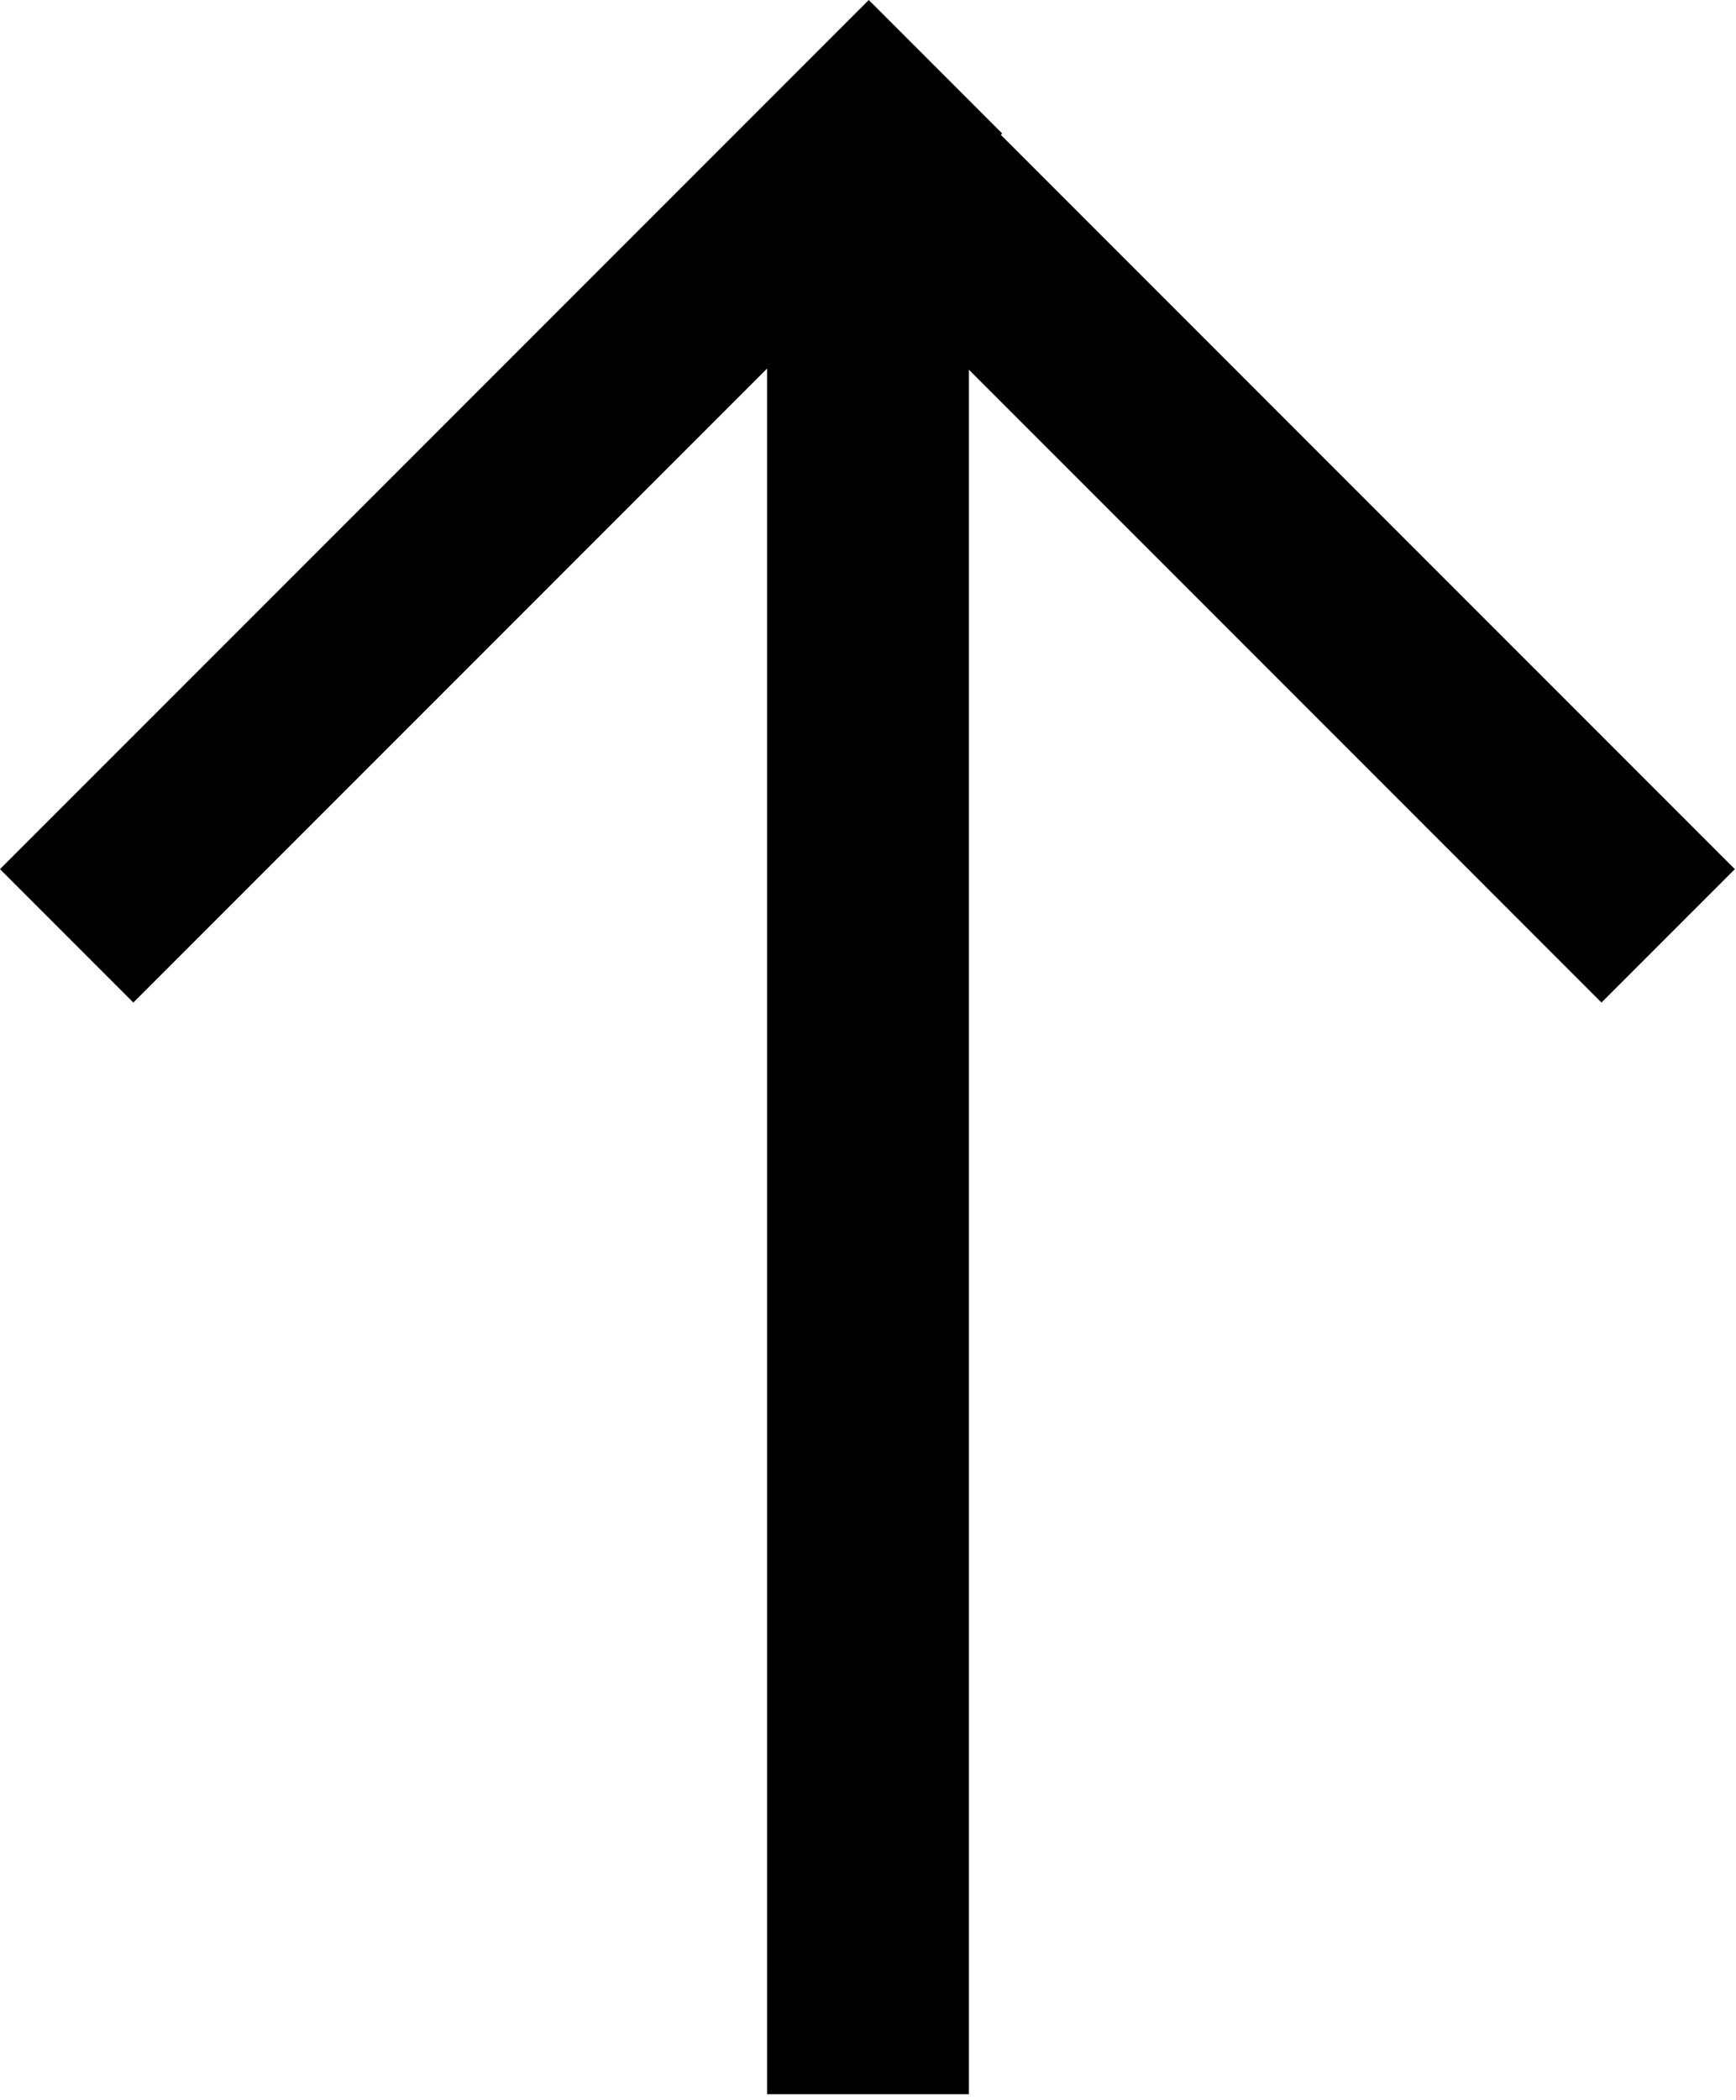 <svg width="43" height="52" viewBox="0 0 43 52" fill="none" xmlns="http://www.w3.org/2000/svg">
<rect x="21.519" width="4.672" height="30.433" transform="rotate(45 21.519 0)" fill="black"/>
<rect width="4.672" height="30.357" transform="matrix(0.707 -0.707 -0.707 -0.707 39.668 24.823)" fill="black"/>
<rect width="5" height="48" transform="matrix(1 0 0 -1 19 51.852)" fill="black"/>
</svg>
